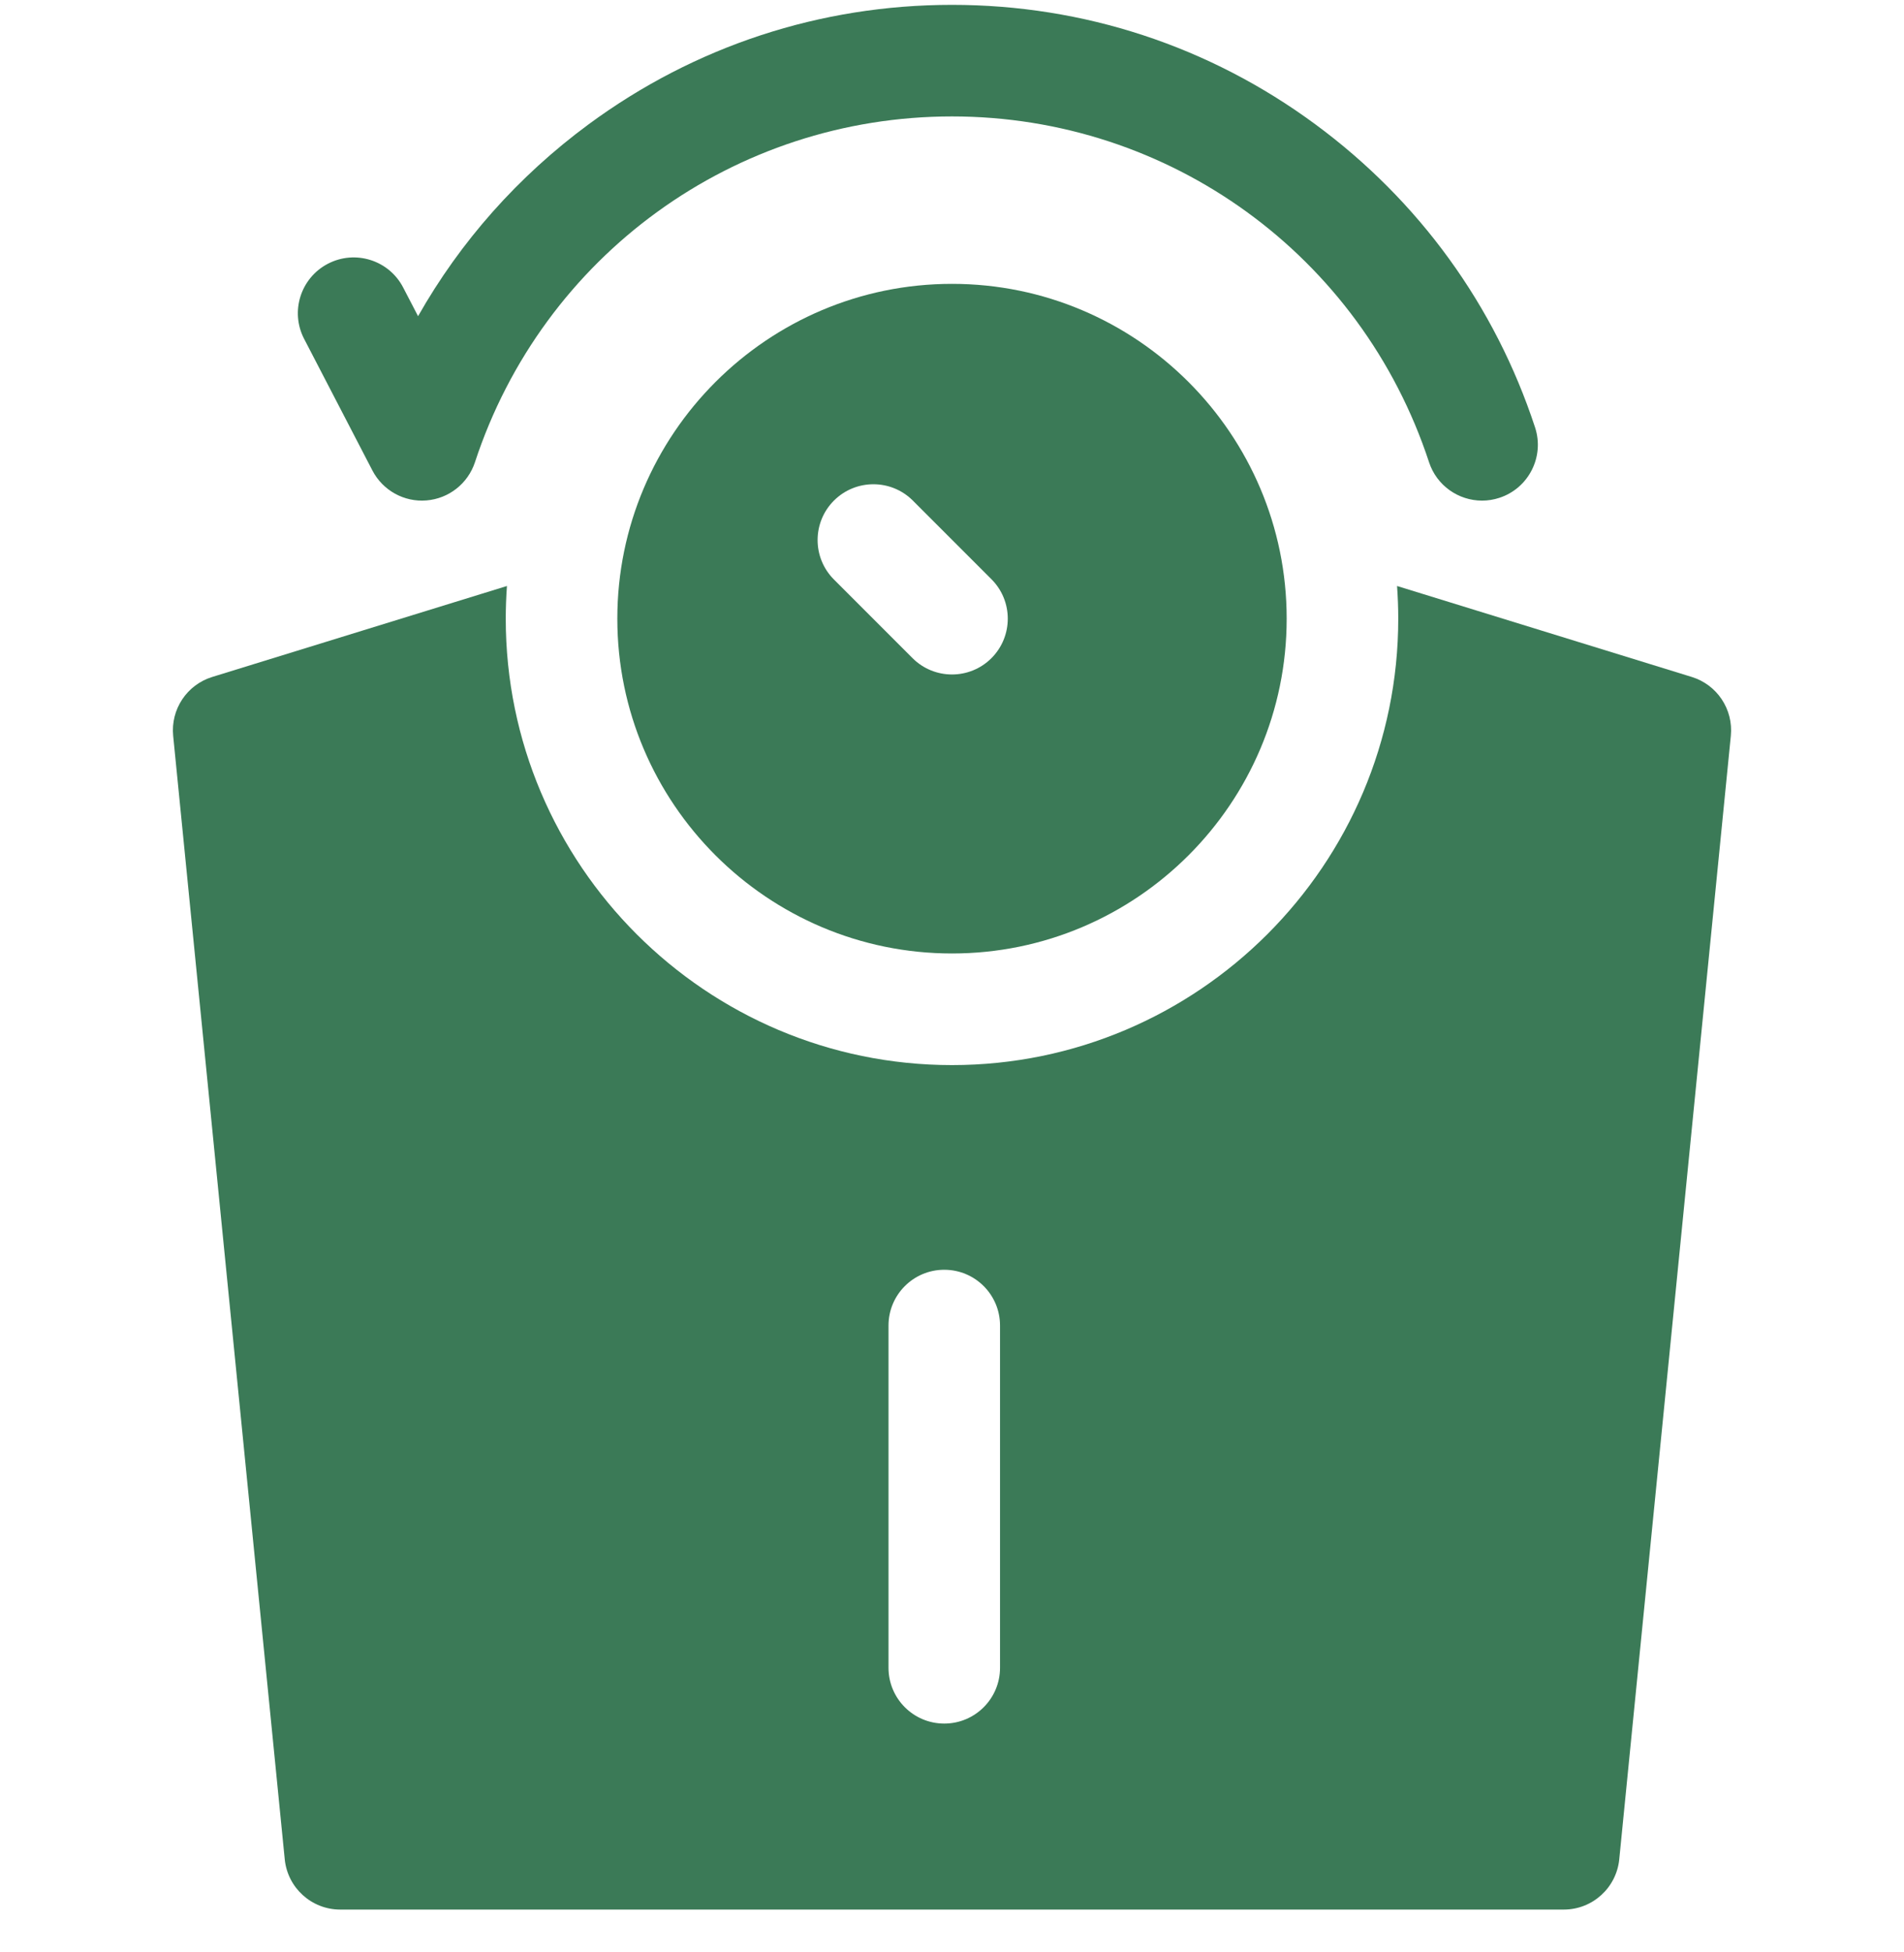 <svg width="40" height="41" viewBox="0 0 40 41" fill="none" xmlns="http://www.w3.org/2000/svg">
<g clip-path="url(#clip0_10734_60134)">
<path d="M7.824 9.881C8.042 10.299 8.489 10.548 8.959 10.509C9.429 10.471 9.83 10.155 9.978 9.707C11.405 5.363 15.433 2.445 20 2.445C24.567 2.445 28.594 5.363 30.022 9.707C30.184 10.2 30.643 10.513 31.135 10.513C31.256 10.513 31.38 10.494 31.501 10.454C32.116 10.252 32.451 9.589 32.249 8.975C31.408 6.416 29.811 4.215 27.631 2.609C25.405 0.969 22.766 0.102 20 0.102C17.233 0.102 14.595 0.969 12.368 2.609C10.885 3.702 9.672 5.071 8.783 6.64L8.47 6.038C8.172 5.463 7.464 5.24 6.89 5.538C6.315 5.836 6.091 6.544 6.39 7.118L7.824 9.881Z" fill="#3B7A57"/>
<path d="M12.969 12.992C12.969 16.869 16.123 20.023 20 20.023C23.877 20.023 27.031 16.869 27.031 12.992C27.031 9.115 23.877 5.961 20 5.961C16.123 5.961 12.969 9.115 12.969 12.992ZM20.829 13.821C20.6 14.05 20.3 14.164 20 14.164C19.7 14.164 19.4 14.05 19.171 13.821L17.52 12.17C17.062 11.712 17.062 10.97 17.52 10.512C17.978 10.055 18.72 10.055 19.177 10.512L20.829 12.164C21.286 12.621 21.286 13.363 20.829 13.821Z" fill="#3B7A57"/>
<path d="M35.541 14.216L29.35 12.306C29.366 12.533 29.375 12.761 29.375 12.992C29.375 18.161 25.169 22.367 20 22.367C14.831 22.367 10.625 18.161 10.625 12.992C10.625 12.761 10.634 12.533 10.65 12.306L4.459 14.216C3.926 14.38 3.583 14.897 3.638 15.452L5.982 39.045C6.042 39.645 6.546 40.101 7.148 40.101H32.852C33.454 40.101 33.958 39.645 34.018 39.045L36.362 15.452C36.417 14.897 36.074 14.38 35.541 14.216ZM21.009 35.023C21.009 35.67 20.485 36.195 19.837 36.195C19.19 36.195 18.666 35.67 18.666 35.023V27.837C18.666 27.189 19.19 26.665 19.837 26.665C20.485 26.665 21.009 27.189 21.009 27.837V35.023Z" fill="#3B7A57"/>
</g>
<defs>
<clipPath id="clip0_10734_60134">
<rect width="40" height="40" fill="white" transform="translate(0 0.102)"/>
</clipPath>
</defs>
</svg>
